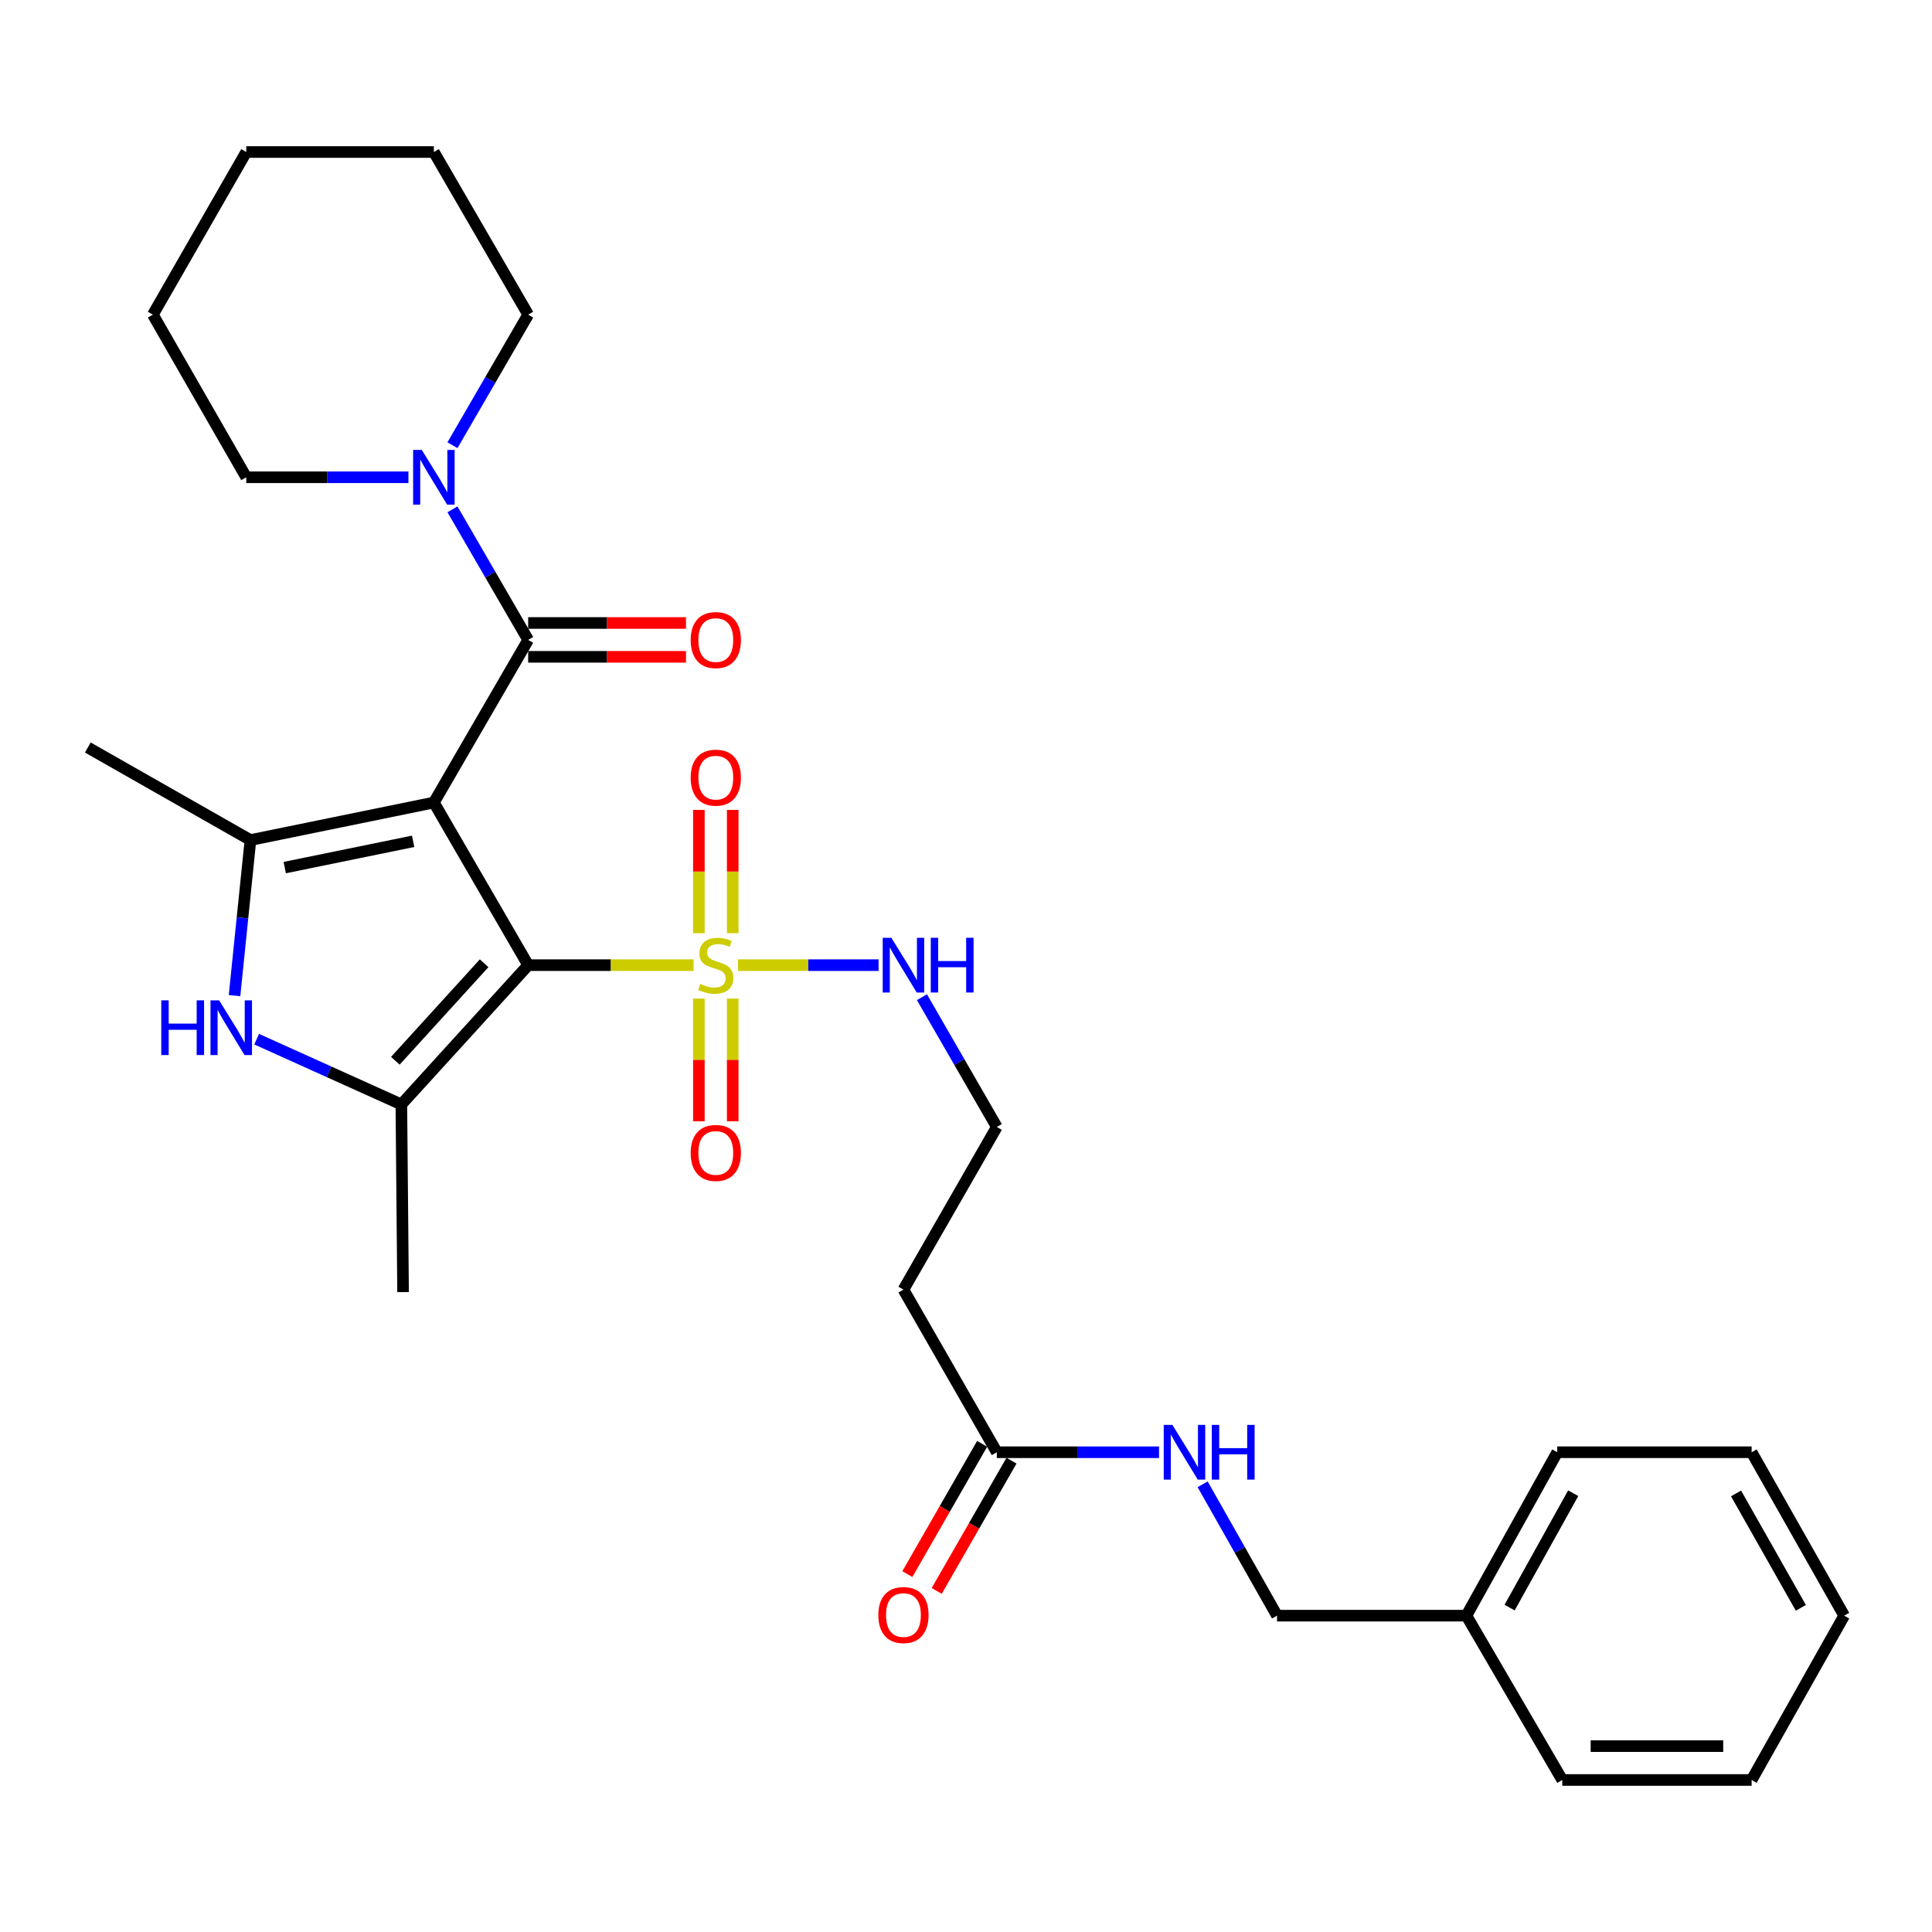 <?xml version='1.0' encoding='iso-8859-1'?>
<svg version='1.1' baseProfile='full'
              xmlns='http://www.w3.org/2000/svg'
                      xmlns:rdkit='http://www.rdkit.org/xml'
                      xmlns:xlink='http://www.w3.org/1999/xlink'
                  xml:space='preserve'
width='1000px' height='1000px' viewBox='0 0 1000 1000'>
<!-- END OF HEADER -->
<rect style='opacity:1.0;fill:#FFFFFF;stroke:none' width='1000' height='1000' x='0' y='0'> </rect>
<path class='bond-0' d='M 224.571,415.387 L 273.384,499.562' style='fill:none;fill-rule:evenodd;stroke:#000000;stroke-width:6px;stroke-linecap:butt;stroke-linejoin:miter;stroke-opacity:1' />
<path class='bond-2' d='M 224.571,415.387 L 129.63,434.815' style='fill:none;fill-rule:evenodd;stroke:#000000;stroke-width:6px;stroke-linecap:butt;stroke-linejoin:miter;stroke-opacity:1' />
<path class='bond-2' d='M 213.842,435.465 L 147.384,449.065' style='fill:none;fill-rule:evenodd;stroke:#000000;stroke-width:6px;stroke-linecap:butt;stroke-linejoin:miter;stroke-opacity:1' />
<path class='bond-4' d='M 224.571,415.387 L 273.384,331.211' style='fill:none;fill-rule:evenodd;stroke:#000000;stroke-width:6px;stroke-linecap:butt;stroke-linejoin:miter;stroke-opacity:1' />
<path class='bond-1' d='M 273.384,499.562 L 316.186,499.562' style='fill:none;fill-rule:evenodd;stroke:#000000;stroke-width:6px;stroke-linecap:butt;stroke-linejoin:miter;stroke-opacity:1' />
<path class='bond-1' d='M 316.186,499.562 L 358.988,499.562' style='fill:none;fill-rule:evenodd;stroke:#CCCC00;stroke-width:6px;stroke-linecap:butt;stroke-linejoin:miter;stroke-opacity:1' />
<path class='bond-3' d='M 273.384,499.562 L 207.741,571.658' style='fill:none;fill-rule:evenodd;stroke:#000000;stroke-width:6px;stroke-linecap:butt;stroke-linejoin:miter;stroke-opacity:1' />
<path class='bond-3' d='M 250.583,498.581 L 204.633,549.048' style='fill:none;fill-rule:evenodd;stroke:#000000;stroke-width:6px;stroke-linecap:butt;stroke-linejoin:miter;stroke-opacity:1' />
<path class='bond-8' d='M 379.256,483.014 L 379.256,451.11' style='fill:none;fill-rule:evenodd;stroke:#CCCC00;stroke-width:6px;stroke-linecap:butt;stroke-linejoin:miter;stroke-opacity:1' />
<path class='bond-8' d='M 379.256,451.11 L 379.256,419.206' style='fill:none;fill-rule:evenodd;stroke:#FF0000;stroke-width:6px;stroke-linecap:butt;stroke-linejoin:miter;stroke-opacity:1' />
<path class='bond-8' d='M 361.735,483.014 L 361.735,451.11' style='fill:none;fill-rule:evenodd;stroke:#CCCC00;stroke-width:6px;stroke-linecap:butt;stroke-linejoin:miter;stroke-opacity:1' />
<path class='bond-8' d='M 361.735,451.11 L 361.735,419.206' style='fill:none;fill-rule:evenodd;stroke:#FF0000;stroke-width:6px;stroke-linecap:butt;stroke-linejoin:miter;stroke-opacity:1' />
<path class='bond-9' d='M 361.735,516.87 L 361.735,548.614' style='fill:none;fill-rule:evenodd;stroke:#CCCC00;stroke-width:6px;stroke-linecap:butt;stroke-linejoin:miter;stroke-opacity:1' />
<path class='bond-9' d='M 361.735,548.614 L 361.735,580.358' style='fill:none;fill-rule:evenodd;stroke:#FF0000;stroke-width:6px;stroke-linecap:butt;stroke-linejoin:miter;stroke-opacity:1' />
<path class='bond-9' d='M 379.256,516.87 L 379.256,548.614' style='fill:none;fill-rule:evenodd;stroke:#CCCC00;stroke-width:6px;stroke-linecap:butt;stroke-linejoin:miter;stroke-opacity:1' />
<path class='bond-9' d='M 379.256,548.614 L 379.256,580.358' style='fill:none;fill-rule:evenodd;stroke:#FF0000;stroke-width:6px;stroke-linecap:butt;stroke-linejoin:miter;stroke-opacity:1' />
<path class='bond-10' d='M 382.004,499.562 L 418.375,499.562' style='fill:none;fill-rule:evenodd;stroke:#CCCC00;stroke-width:6px;stroke-linecap:butt;stroke-linejoin:miter;stroke-opacity:1' />
<path class='bond-10' d='M 418.375,499.562 L 454.746,499.562' style='fill:none;fill-rule:evenodd;stroke:#0000FF;stroke-width:6px;stroke-linecap:butt;stroke-linejoin:miter;stroke-opacity:1' />
<path class='bond-5' d='M 129.63,434.815 L 125.51,475.075' style='fill:none;fill-rule:evenodd;stroke:#000000;stroke-width:6px;stroke-linecap:butt;stroke-linejoin:miter;stroke-opacity:1' />
<path class='bond-5' d='M 125.51,475.075 L 121.391,515.335' style='fill:none;fill-rule:evenodd;stroke:#0000FF;stroke-width:6px;stroke-linecap:butt;stroke-linejoin:miter;stroke-opacity:1' />
<path class='bond-16' d='M 129.63,434.815 L 45.455,386.906' style='fill:none;fill-rule:evenodd;stroke:#000000;stroke-width:6px;stroke-linecap:butt;stroke-linejoin:miter;stroke-opacity:1' />
<path class='bond-17' d='M 207.741,571.658 L 208.627,668.789' style='fill:none;fill-rule:evenodd;stroke:#000000;stroke-width:6px;stroke-linecap:butt;stroke-linejoin:miter;stroke-opacity:1' />
<path class='bond-30' d='M 207.741,571.658 L 170.294,554.764' style='fill:none;fill-rule:evenodd;stroke:#000000;stroke-width:6px;stroke-linecap:butt;stroke-linejoin:miter;stroke-opacity:1' />
<path class='bond-30' d='M 170.294,554.764 L 132.847,537.87' style='fill:none;fill-rule:evenodd;stroke:#0000FF;stroke-width:6px;stroke-linecap:butt;stroke-linejoin:miter;stroke-opacity:1' />
<path class='bond-6' d='M 273.384,331.211 L 253.789,297.42' style='fill:none;fill-rule:evenodd;stroke:#000000;stroke-width:6px;stroke-linecap:butt;stroke-linejoin:miter;stroke-opacity:1' />
<path class='bond-6' d='M 253.789,297.42 L 234.193,263.628' style='fill:none;fill-rule:evenodd;stroke:#0000FF;stroke-width:6px;stroke-linecap:butt;stroke-linejoin:miter;stroke-opacity:1' />
<path class='bond-11' d='M 273.384,339.971 L 314.226,339.971' style='fill:none;fill-rule:evenodd;stroke:#000000;stroke-width:6px;stroke-linecap:butt;stroke-linejoin:miter;stroke-opacity:1' />
<path class='bond-11' d='M 314.226,339.971 L 355.068,339.971' style='fill:none;fill-rule:evenodd;stroke:#FF0000;stroke-width:6px;stroke-linecap:butt;stroke-linejoin:miter;stroke-opacity:1' />
<path class='bond-11' d='M 273.384,322.451 L 314.226,322.451' style='fill:none;fill-rule:evenodd;stroke:#000000;stroke-width:6px;stroke-linecap:butt;stroke-linejoin:miter;stroke-opacity:1' />
<path class='bond-11' d='M 314.226,322.451 L 355.068,322.451' style='fill:none;fill-rule:evenodd;stroke:#FF0000;stroke-width:6px;stroke-linecap:butt;stroke-linejoin:miter;stroke-opacity:1' />
<path class='bond-19' d='M 234.193,230.443 L 253.789,196.652' style='fill:none;fill-rule:evenodd;stroke:#0000FF;stroke-width:6px;stroke-linecap:butt;stroke-linejoin:miter;stroke-opacity:1' />
<path class='bond-19' d='M 253.789,196.652 L 273.384,162.86' style='fill:none;fill-rule:evenodd;stroke:#000000;stroke-width:6px;stroke-linecap:butt;stroke-linejoin:miter;stroke-opacity:1' />
<path class='bond-20' d='M 211.403,247.036 L 169.431,247.036' style='fill:none;fill-rule:evenodd;stroke:#0000FF;stroke-width:6px;stroke-linecap:butt;stroke-linejoin:miter;stroke-opacity:1' />
<path class='bond-20' d='M 169.431,247.036 L 127.459,247.036' style='fill:none;fill-rule:evenodd;stroke:#000000;stroke-width:6px;stroke-linecap:butt;stroke-linejoin:miter;stroke-opacity:1' />
<path class='bond-7' d='M 515.953,751.68 L 467.626,667.504' style='fill:none;fill-rule:evenodd;stroke:#000000;stroke-width:6px;stroke-linecap:butt;stroke-linejoin:miter;stroke-opacity:1' />
<path class='bond-12' d='M 515.953,751.68 L 557.934,751.68' style='fill:none;fill-rule:evenodd;stroke:#000000;stroke-width:6px;stroke-linecap:butt;stroke-linejoin:miter;stroke-opacity:1' />
<path class='bond-12' d='M 557.934,751.68 L 599.916,751.68' style='fill:none;fill-rule:evenodd;stroke:#0000FF;stroke-width:6px;stroke-linecap:butt;stroke-linejoin:miter;stroke-opacity:1' />
<path class='bond-14' d='M 508.356,747.318 L 489,781.032' style='fill:none;fill-rule:evenodd;stroke:#000000;stroke-width:6px;stroke-linecap:butt;stroke-linejoin:miter;stroke-opacity:1' />
<path class='bond-14' d='M 489,781.032 L 469.644,814.747' style='fill:none;fill-rule:evenodd;stroke:#FF0000;stroke-width:6px;stroke-linecap:butt;stroke-linejoin:miter;stroke-opacity:1' />
<path class='bond-14' d='M 523.55,756.041 L 504.194,789.756' style='fill:none;fill-rule:evenodd;stroke:#000000;stroke-width:6px;stroke-linecap:butt;stroke-linejoin:miter;stroke-opacity:1' />
<path class='bond-14' d='M 504.194,789.756 L 484.838,823.47' style='fill:none;fill-rule:evenodd;stroke:#FF0000;stroke-width:6px;stroke-linecap:butt;stroke-linejoin:miter;stroke-opacity:1' />
<path class='bond-15' d='M 477.191,516.139 L 496.572,549.729' style='fill:none;fill-rule:evenodd;stroke:#0000FF;stroke-width:6px;stroke-linecap:butt;stroke-linejoin:miter;stroke-opacity:1' />
<path class='bond-15' d='M 496.572,549.729 L 515.953,583.319' style='fill:none;fill-rule:evenodd;stroke:#000000;stroke-width:6px;stroke-linecap:butt;stroke-linejoin:miter;stroke-opacity:1' />
<path class='bond-18' d='M 622.481,768.27 L 641.737,802.267' style='fill:none;fill-rule:evenodd;stroke:#0000FF;stroke-width:6px;stroke-linecap:butt;stroke-linejoin:miter;stroke-opacity:1' />
<path class='bond-18' d='M 641.737,802.267 L 660.992,836.264' style='fill:none;fill-rule:evenodd;stroke:#000000;stroke-width:6px;stroke-linecap:butt;stroke-linejoin:miter;stroke-opacity:1' />
<path class='bond-13' d='M 467.626,667.504 L 515.953,583.319' style='fill:none;fill-rule:evenodd;stroke:#000000;stroke-width:6px;stroke-linecap:butt;stroke-linejoin:miter;stroke-opacity:1' />
<path class='bond-21' d='M 660.992,836.264 L 759.009,836.264' style='fill:none;fill-rule:evenodd;stroke:#000000;stroke-width:6px;stroke-linecap:butt;stroke-linejoin:miter;stroke-opacity:1' />
<path class='bond-25' d='M 273.384,162.86 L 224.571,78.685' style='fill:none;fill-rule:evenodd;stroke:#000000;stroke-width:6px;stroke-linecap:butt;stroke-linejoin:miter;stroke-opacity:1' />
<path class='bond-24' d='M 127.459,247.036 L 79.123,162.86' style='fill:none;fill-rule:evenodd;stroke:#000000;stroke-width:6px;stroke-linecap:butt;stroke-linejoin:miter;stroke-opacity:1' />
<path class='bond-22' d='M 759.009,836.264 L 806.031,751.68' style='fill:none;fill-rule:evenodd;stroke:#000000;stroke-width:6px;stroke-linecap:butt;stroke-linejoin:miter;stroke-opacity:1' />
<path class='bond-22' d='M 781.375,832.089 L 814.291,772.88' style='fill:none;fill-rule:evenodd;stroke:#000000;stroke-width:6px;stroke-linecap:butt;stroke-linejoin:miter;stroke-opacity:1' />
<path class='bond-23' d='M 759.009,836.264 L 808.621,921.315' style='fill:none;fill-rule:evenodd;stroke:#000000;stroke-width:6px;stroke-linecap:butt;stroke-linejoin:miter;stroke-opacity:1' />
<path class='bond-26' d='M 806.031,751.68 L 906.637,751.68' style='fill:none;fill-rule:evenodd;stroke:#000000;stroke-width:6px;stroke-linecap:butt;stroke-linejoin:miter;stroke-opacity:1' />
<path class='bond-27' d='M 808.621,921.315 L 906.637,921.315' style='fill:none;fill-rule:evenodd;stroke:#000000;stroke-width:6px;stroke-linecap:butt;stroke-linejoin:miter;stroke-opacity:1' />
<path class='bond-27' d='M 823.323,903.795 L 891.935,903.795' style='fill:none;fill-rule:evenodd;stroke:#000000;stroke-width:6px;stroke-linecap:butt;stroke-linejoin:miter;stroke-opacity:1' />
<path class='bond-28' d='M 79.123,162.86 L 127.459,78.685' style='fill:none;fill-rule:evenodd;stroke:#000000;stroke-width:6px;stroke-linecap:butt;stroke-linejoin:miter;stroke-opacity:1' />
<path class='bond-31' d='M 224.571,78.685 L 127.459,78.685' style='fill:none;fill-rule:evenodd;stroke:#000000;stroke-width:6px;stroke-linecap:butt;stroke-linejoin:miter;stroke-opacity:1' />
<path class='bond-32' d='M 906.637,751.68 L 954.545,836.264' style='fill:none;fill-rule:evenodd;stroke:#000000;stroke-width:6px;stroke-linecap:butt;stroke-linejoin:miter;stroke-opacity:1' />
<path class='bond-32' d='M 898.579,773.002 L 932.114,832.211' style='fill:none;fill-rule:evenodd;stroke:#000000;stroke-width:6px;stroke-linecap:butt;stroke-linejoin:miter;stroke-opacity:1' />
<path class='bond-29' d='M 906.637,921.315 L 954.545,836.264' style='fill:none;fill-rule:evenodd;stroke:#000000;stroke-width:6px;stroke-linecap:butt;stroke-linejoin:miter;stroke-opacity:1' />
<path  class='atom-2' d='M 362.496 509.282
Q 362.816 509.402, 364.136 509.962
Q 365.456 510.522, 366.896 510.882
Q 368.376 511.202, 369.816 511.202
Q 372.496 511.202, 374.056 509.922
Q 375.616 508.602, 375.616 506.322
Q 375.616 504.762, 374.816 503.802
Q 374.056 502.842, 372.856 502.322
Q 371.656 501.802, 369.656 501.202
Q 367.136 500.442, 365.616 499.722
Q 364.136 499.002, 363.056 497.482
Q 362.016 495.962, 362.016 493.402
Q 362.016 489.842, 364.416 487.642
Q 366.856 485.442, 371.656 485.442
Q 374.936 485.442, 378.656 487.002
L 377.736 490.082
Q 374.336 488.682, 371.776 488.682
Q 369.016 488.682, 367.496 489.842
Q 365.976 490.962, 366.016 492.922
Q 366.016 494.442, 366.776 495.362
Q 367.576 496.282, 368.696 496.802
Q 369.856 497.322, 371.776 497.922
Q 374.336 498.722, 375.856 499.522
Q 377.376 500.322, 378.456 501.962
Q 379.576 503.562, 379.576 506.322
Q 379.576 510.242, 376.936 512.362
Q 374.336 514.442, 369.976 514.442
Q 367.456 514.442, 365.536 513.882
Q 363.656 513.362, 361.416 512.442
L 362.496 509.282
' fill='#CCCC00'/>
<path  class='atom-6' d='M 83.472 517.776
L 87.312 517.776
L 87.312 529.816
L 101.792 529.816
L 101.792 517.776
L 105.632 517.776
L 105.632 546.096
L 101.792 546.096
L 101.792 533.016
L 87.312 533.016
L 87.312 546.096
L 83.472 546.096
L 83.472 517.776
' fill='#0000FF'/>
<path  class='atom-6' d='M 113.432 517.776
L 122.712 532.776
Q 123.632 534.256, 125.112 536.936
Q 126.592 539.616, 126.672 539.776
L 126.672 517.776
L 130.432 517.776
L 130.432 546.096
L 126.552 546.096
L 116.592 529.696
Q 115.432 527.776, 114.192 525.576
Q 112.992 523.376, 112.632 522.696
L 112.632 546.096
L 108.952 546.096
L 108.952 517.776
L 113.432 517.776
' fill='#0000FF'/>
<path  class='atom-7' d='M 218.311 232.876
L 227.591 247.876
Q 228.511 249.356, 229.991 252.036
Q 231.471 254.716, 231.551 254.876
L 231.551 232.876
L 235.311 232.876
L 235.311 261.196
L 231.431 261.196
L 221.471 244.796
Q 220.311 242.876, 219.071 240.676
Q 217.871 238.476, 217.511 237.796
L 217.511 261.196
L 213.831 261.196
L 213.831 232.876
L 218.311 232.876
' fill='#0000FF'/>
<path  class='atom-9' d='M 357.496 402.511
Q 357.496 395.711, 360.856 391.911
Q 364.216 388.111, 370.496 388.111
Q 376.776 388.111, 380.136 391.911
Q 383.496 395.711, 383.496 402.511
Q 383.496 409.391, 380.096 413.311
Q 376.696 417.191, 370.496 417.191
Q 364.256 417.191, 360.856 413.311
Q 357.496 409.431, 357.496 402.511
M 370.496 413.991
Q 374.816 413.991, 377.136 411.111
Q 379.496 408.191, 379.496 402.511
Q 379.496 396.951, 377.136 394.151
Q 374.816 391.311, 370.496 391.311
Q 366.176 391.311, 363.816 394.111
Q 361.496 396.911, 361.496 402.511
Q 361.496 408.231, 363.816 411.111
Q 366.176 413.991, 370.496 413.991
' fill='#FF0000'/>
<path  class='atom-10' d='M 357.496 596.753
Q 357.496 589.953, 360.856 586.153
Q 364.216 582.353, 370.496 582.353
Q 376.776 582.353, 380.136 586.153
Q 383.496 589.953, 383.496 596.753
Q 383.496 603.633, 380.096 607.553
Q 376.696 611.433, 370.496 611.433
Q 364.256 611.433, 360.856 607.553
Q 357.496 603.673, 357.496 596.753
M 370.496 608.233
Q 374.816 608.233, 377.136 605.353
Q 379.496 602.433, 379.496 596.753
Q 379.496 591.193, 377.136 588.393
Q 374.816 585.553, 370.496 585.553
Q 366.176 585.553, 363.816 588.353
Q 361.496 591.153, 361.496 596.753
Q 361.496 602.473, 363.816 605.353
Q 366.176 608.233, 370.496 608.233
' fill='#FF0000'/>
<path  class='atom-11' d='M 461.366 485.402
L 470.646 500.402
Q 471.566 501.882, 473.046 504.562
Q 474.526 507.242, 474.606 507.402
L 474.606 485.402
L 478.366 485.402
L 478.366 513.722
L 474.486 513.722
L 464.526 497.322
Q 463.366 495.402, 462.126 493.202
Q 460.926 491.002, 460.566 490.322
L 460.566 513.722
L 456.886 513.722
L 456.886 485.402
L 461.366 485.402
' fill='#0000FF'/>
<path  class='atom-11' d='M 481.766 485.402
L 485.606 485.402
L 485.606 497.442
L 500.086 497.442
L 500.086 485.402
L 503.926 485.402
L 503.926 513.722
L 500.086 513.722
L 500.086 500.642
L 485.606 500.642
L 485.606 513.722
L 481.766 513.722
L 481.766 485.402
' fill='#0000FF'/>
<path  class='atom-12' d='M 357.496 331.291
Q 357.496 324.491, 360.856 320.691
Q 364.216 316.891, 370.496 316.891
Q 376.776 316.891, 380.136 320.691
Q 383.496 324.491, 383.496 331.291
Q 383.496 338.171, 380.096 342.091
Q 376.696 345.971, 370.496 345.971
Q 364.256 345.971, 360.856 342.091
Q 357.496 338.211, 357.496 331.291
M 370.496 342.771
Q 374.816 342.771, 377.136 339.891
Q 379.496 336.971, 379.496 331.291
Q 379.496 325.731, 377.136 322.931
Q 374.816 320.091, 370.496 320.091
Q 366.176 320.091, 363.816 322.891
Q 361.496 325.691, 361.496 331.291
Q 361.496 337.011, 363.816 339.891
Q 366.176 342.771, 370.496 342.771
' fill='#FF0000'/>
<path  class='atom-13' d='M 606.824 737.52
L 616.104 752.52
Q 617.024 754, 618.504 756.68
Q 619.984 759.36, 620.064 759.52
L 620.064 737.52
L 623.824 737.52
L 623.824 765.84
L 619.944 765.84
L 609.984 749.44
Q 608.824 747.52, 607.584 745.32
Q 606.384 743.12, 606.024 742.44
L 606.024 765.84
L 602.344 765.84
L 602.344 737.52
L 606.824 737.52
' fill='#0000FF'/>
<path  class='atom-13' d='M 627.224 737.52
L 631.064 737.52
L 631.064 749.56
L 645.544 749.56
L 645.544 737.52
L 649.384 737.52
L 649.384 765.84
L 645.544 765.84
L 645.544 752.76
L 631.064 752.76
L 631.064 765.84
L 627.224 765.84
L 627.224 737.52
' fill='#0000FF'/>
<path  class='atom-15' d='M 454.626 835.935
Q 454.626 829.135, 457.986 825.335
Q 461.346 821.535, 467.626 821.535
Q 473.906 821.535, 477.266 825.335
Q 480.626 829.135, 480.626 835.935
Q 480.626 842.815, 477.226 846.735
Q 473.826 850.615, 467.626 850.615
Q 461.386 850.615, 457.986 846.735
Q 454.626 842.855, 454.626 835.935
M 467.626 847.415
Q 471.946 847.415, 474.266 844.535
Q 476.626 841.615, 476.626 835.935
Q 476.626 830.375, 474.266 827.575
Q 471.946 824.735, 467.626 824.735
Q 463.306 824.735, 460.946 827.535
Q 458.626 830.335, 458.626 835.935
Q 458.626 841.655, 460.946 844.535
Q 463.306 847.415, 467.626 847.415
' fill='#FF0000'/>
</svg>
